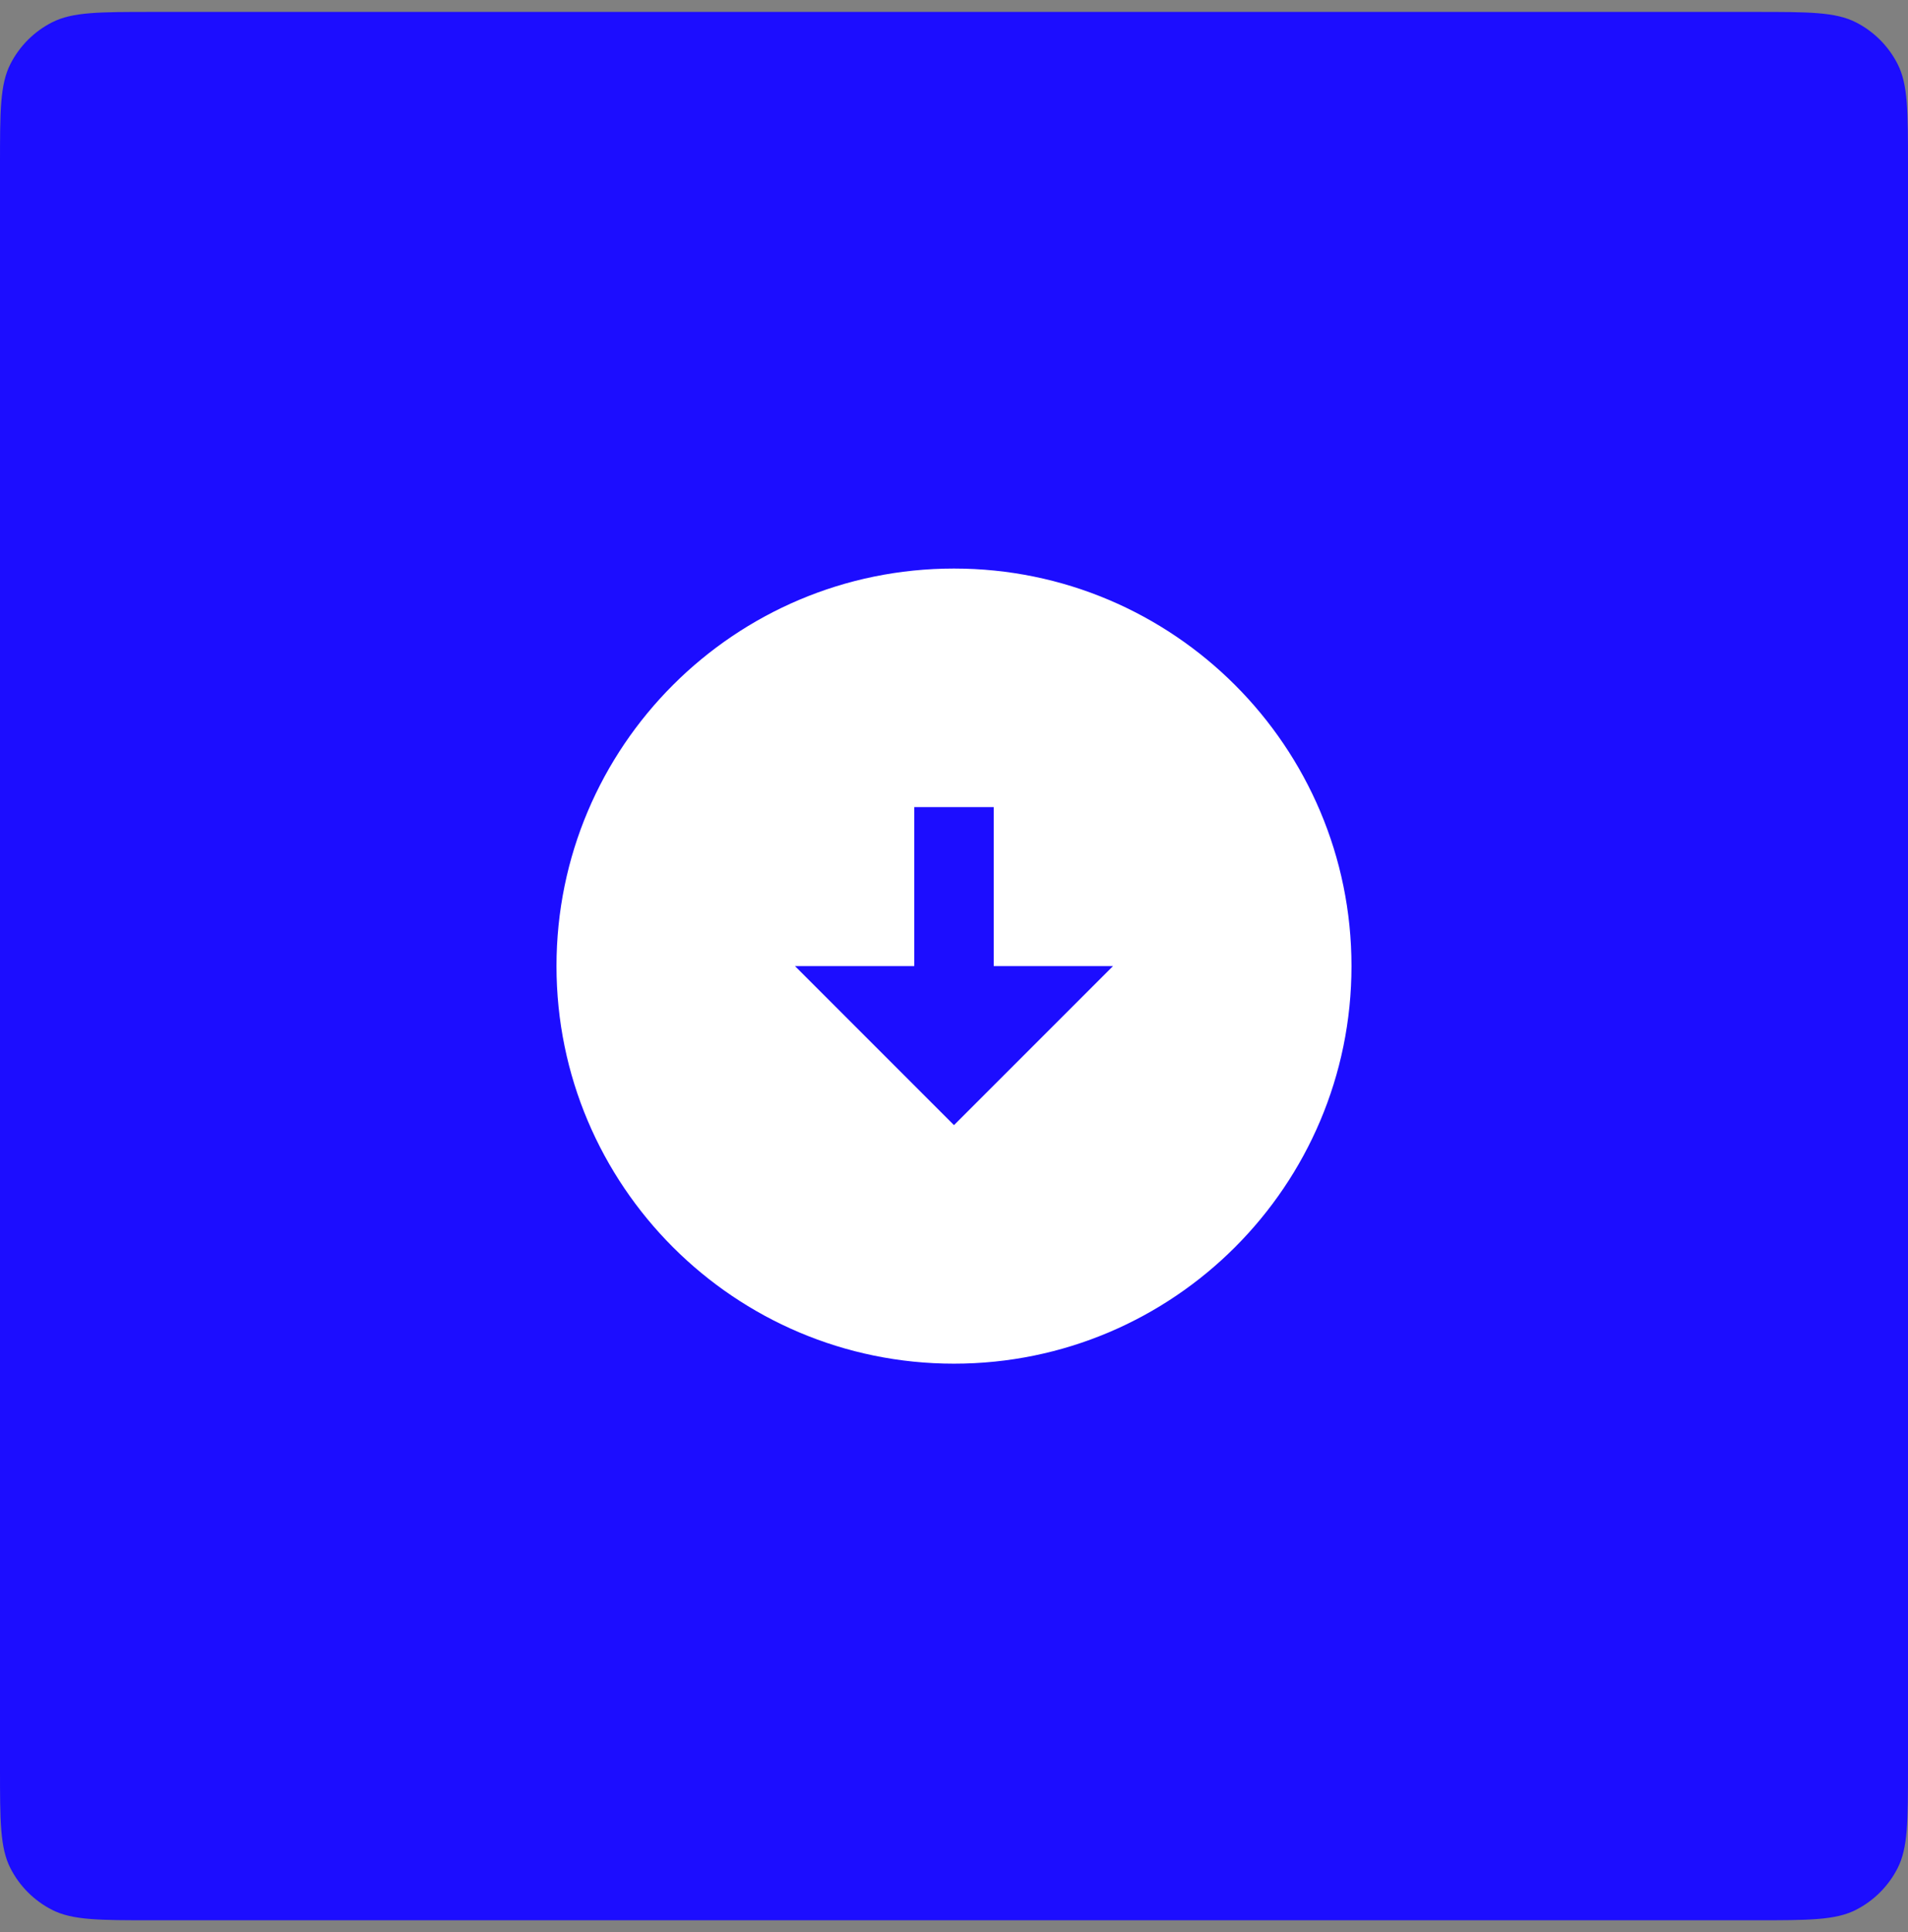 <svg width="80" height="81" viewBox="0 0 80 81" fill="none" xmlns="http://www.w3.org/2000/svg">
<rect x="0" y="0" width="80" height="81" fill="#808080" stroke="none"/>
<path d="M0 6.9C0 4.66 0 3.54 0.436 2.684C0.819 1.931 1.431 1.319 2.184 0.936C3.04 0.5 4.16 0.5 6.4 0.5H73.6C75.84 0.5 76.96 0.5 77.816 0.936C78.569 1.319 79.18 1.931 79.564 2.684C80 3.54 80 4.66 80 6.9V74.1C80 76.34 80 77.46 79.564 78.316C79.18 79.069 78.569 79.68 77.816 80.064C76.96 80.5 75.84 80.5 73.6 80.5H6.4C4.16 80.5 3.04 80.5 2.184 80.064C1.431 79.68 0.819 79.069 0.436 78.316C0 77.46 0 76.34 0 74.1V6.9Z" fill="#1C0DFF"/>
<path d="M56.666 40.5C56.666 49.7 49.199 57.167 39.999 57.167C30.799 57.167 23.333 49.7 23.333 40.5C23.333 31.3 30.799 23.834 39.999 23.834C49.199 23.834 56.666 31.3 56.666 40.5ZM41.666 40.5L41.666 33.834L38.333 33.834L38.333 40.5L33.333 40.5L39.999 47.167L46.666 40.5L41.666 40.5Z" fill="white"/>
</svg>

